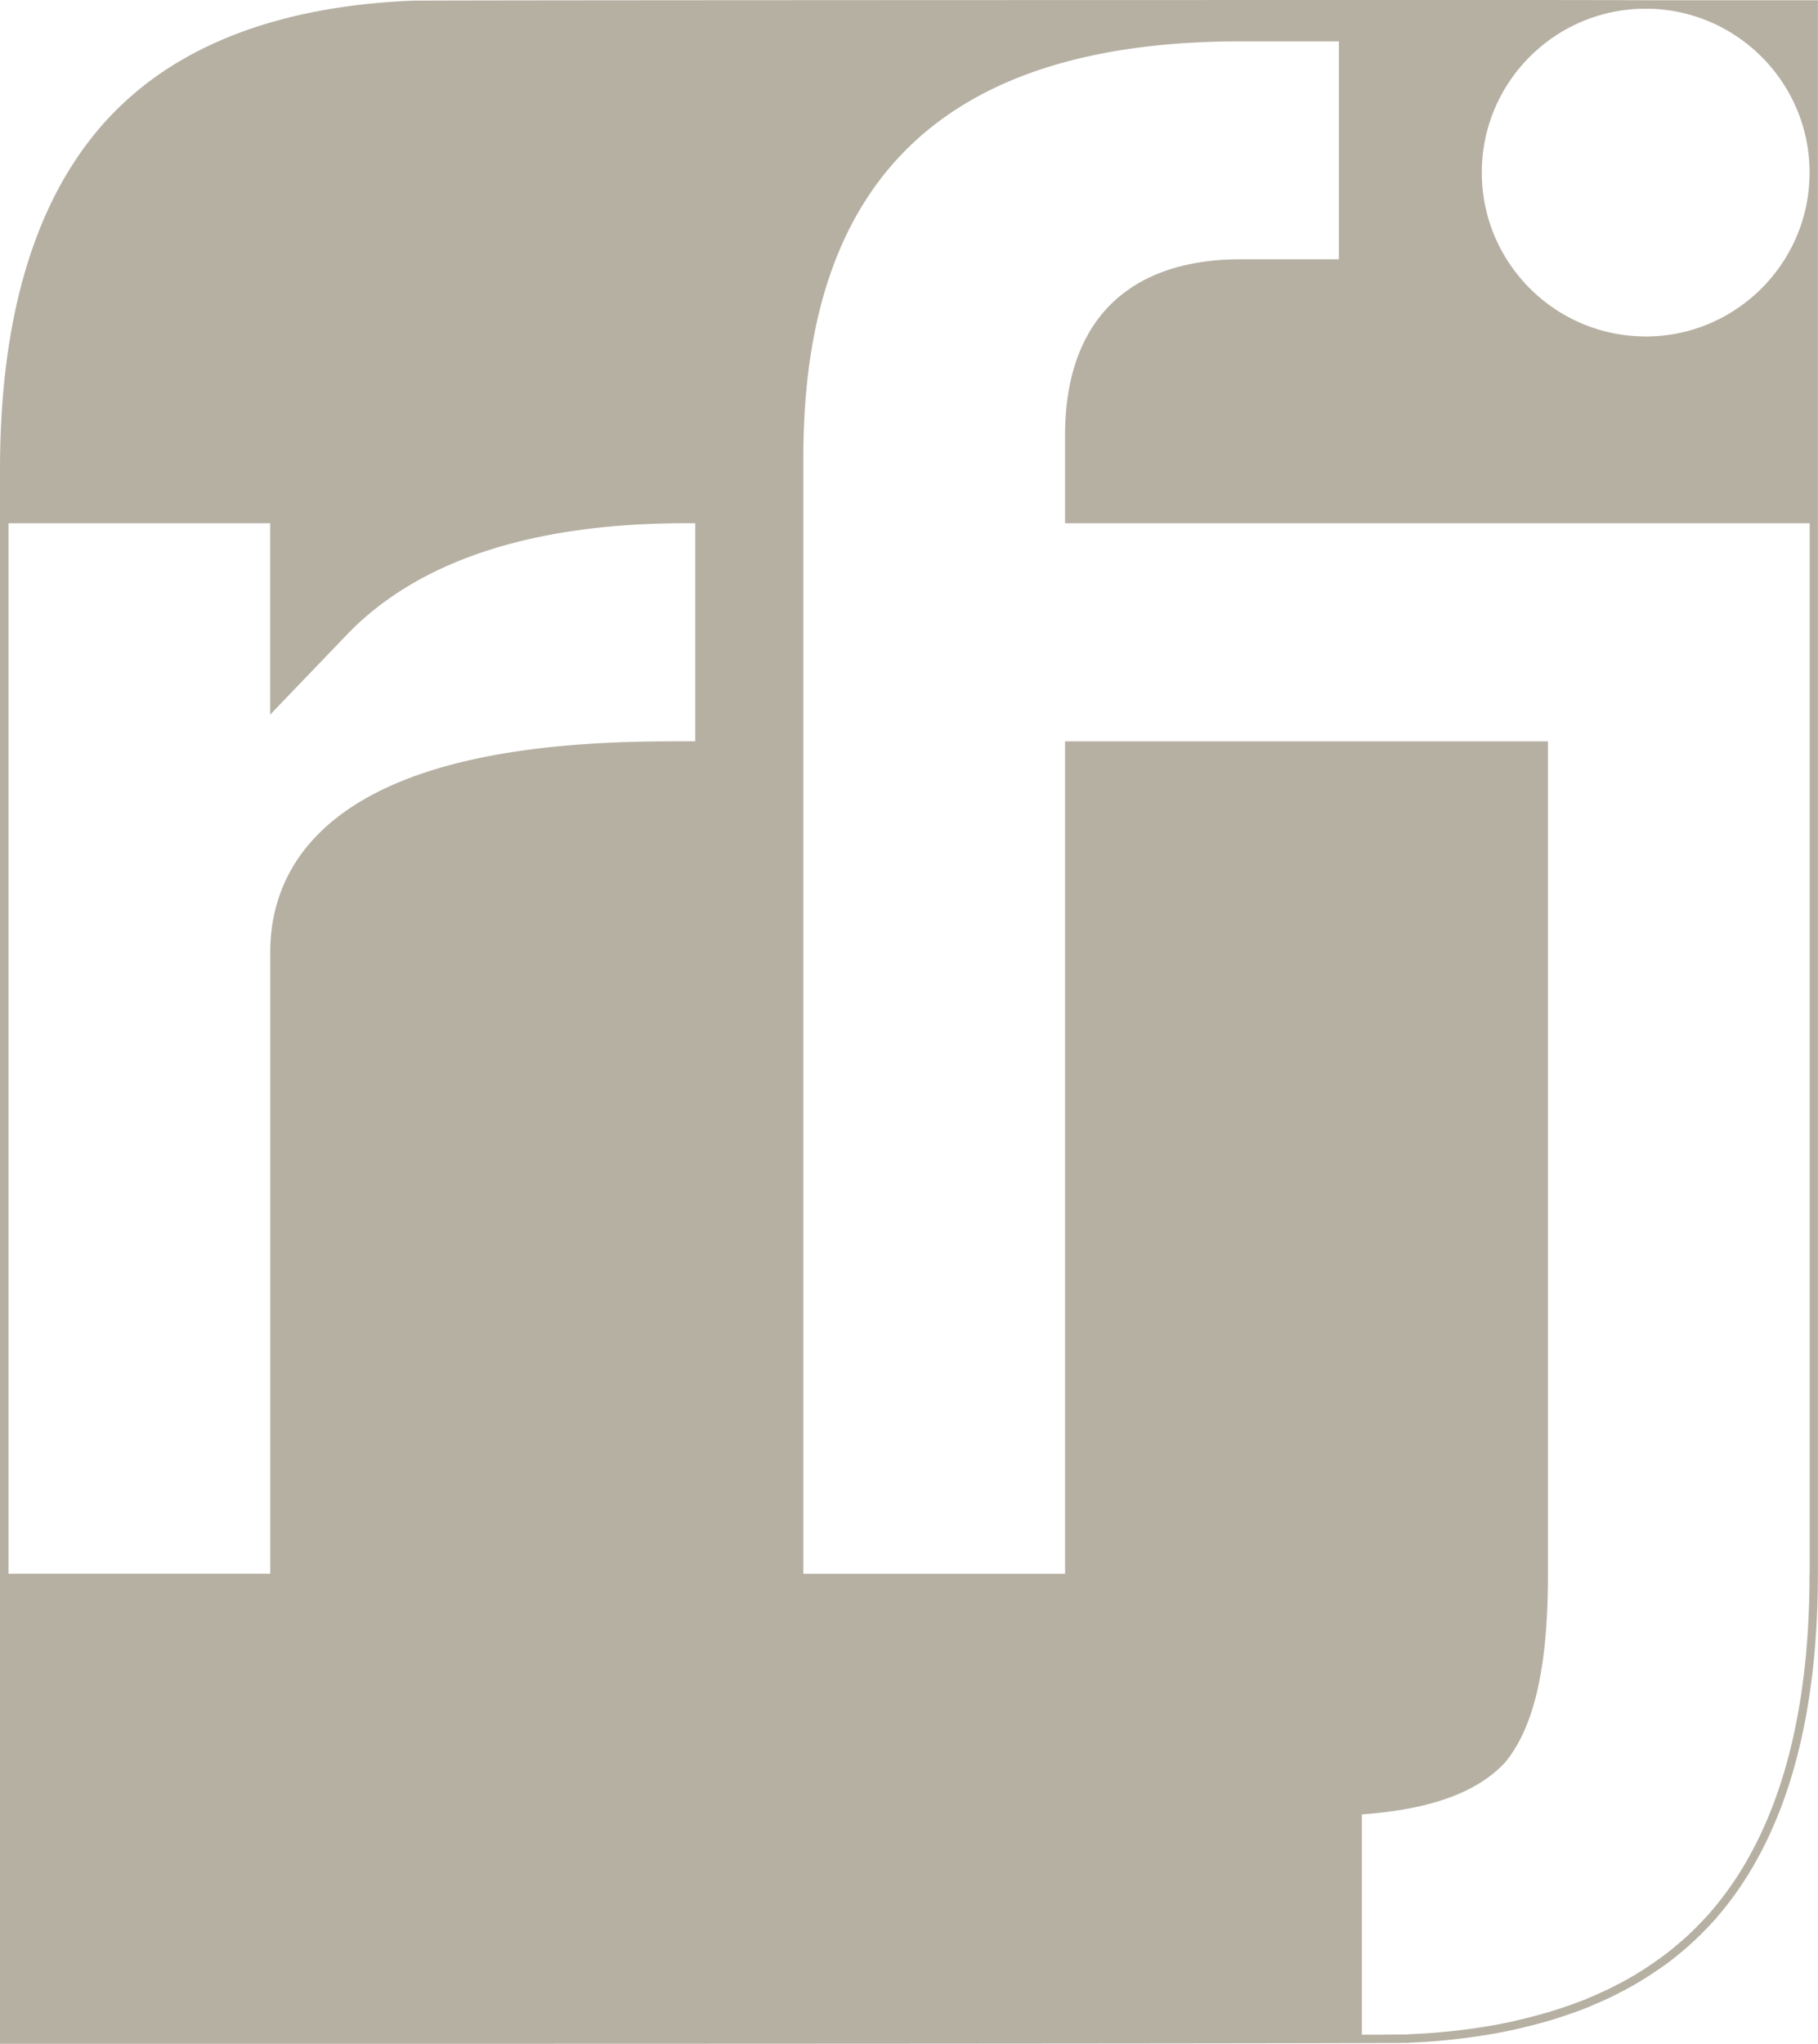 <?xml version="1.0" encoding="UTF-8"?>
<svg data-bbox="0 0 369.8 415.64" viewBox="0 0 369.82 415.64" xmlns="http://www.w3.org/2000/svg" data-type="color">
    <g>
        <path d="M334.77.05C324.54 0 312.55 0 299.46 0h-3.87C209.69 0 86.1.05 83.76.14c-25.5 1.1-45.26 8.16-58.9 21.07C8.37 36.8 0 61.79 0 95.5v320.14h67.8c71.75 0 174.28-.05 207.49-.14 5.82-.02 9.52-.02 10.52-.05.09.02.18.02.25.02.25 0 .5-.02.73-.07 1.35-.05 2.68-.11 3.99-.21 6.19-.46 12.01-1.28 17.47-2.48 1.28-.3 2.55-.62 3.78-.92.09 0 .18-.05.3-.09 2.64-.66 5.16-1.47 7.61-2.34 1.17-.39 2.34-.85 3.46-1.31.09-.02.18-.07.3-.14 1.05-.44 2.11-.89 3.14-1.38.16-.05.32-.09.48-.23.89-.39 1.77-.85 2.61-1.31.34-.14.69-.32 1.03-.53.83-.46 1.63-.89 2.43-1.38.18-.09.34-.18.5-.32.92-.55 1.83-1.12 2.73-1.74.99-.66 1.97-1.33 2.91-2.04.96-.73 1.88-1.47 2.77-2.22a68 68 0 0 0 2.64-2.36c.25-.25.5-.48.76-.73l.76-.76c1.01-1.01 1.97-2.04 2.91-3.1v-.05c.94-1.05 1.83-2.2 2.71-3.35 11.76-15.64 17.72-37.88 17.72-66.31V.05h-35.06ZM141.43 150.76h-2.22c-9.38 0-28.84 0-46.52 4.52-31.18 7.98-37.72 25.29-37.72 38.41v126.36H1.72V106.41h53.24v38.93l2.96-3.1 12.57-13.09c14.45-15.09 37.7-22.75 69.11-22.75h1.83v44.35ZM368.1 320.14c0 28-5.85 49.96-17.38 65.28a59 59 0 0 1-2.64 3.28l-.34.41c-.83.92-1.63 1.77-2.48 2.61l-.37.41-.39.34-.34.37c-.14.11-.28.23-.39.34-.8.8-1.65 1.51-2.57 2.29-.92.8-1.79 1.49-2.68 2.16-.8.6-1.72 1.24-2.87 2.02-.73.5-1.58 1.08-2.64 1.7l-.11.05-.11.09s-.05.05-.23.14c-.8.48-1.6.92-2.48 1.4-.3.18-.55.32-.78.41l-.09.02-.09.05c-.8.46-1.65.89-2.5 1.28l-.11.02-.14.09-.11.07-.14.02c-.94.46-1.97.94-3.07 1.35l-.16.11h-.02l-.09.05c-1.01.39-2.11.8-3.39 1.26-2.48.87-4.91 1.63-7.47 2.29l-.21.07h-.07l-.96.25c-.92.23-1.83.44-2.77.67-5.37 1.19-11.14 1.99-17.22 2.43-1.28.09-2.61.16-3.94.21l-.09.02h-.07c-.16.02-.32.05-.5.05h-.14l-.07-.02h-.09c-.67.02-2.48.02-5.3.05h-3.46v-44.8c13.48-.96 22.81-4.22 28.55-9.95l.46-.48.09-.09c5.96-7.2 8.76-19.38 8.76-38.31V150.77h-98.23v169.29h-53.24V92.95c0-56.89 29.1-84.54 88.99-84.54h19.95v44.32h-19.95c-23.04 0-35.75 12.7-35.75 35.75v17.93h151.47v213.72ZM334.77 68.42c-18.39 0-33.34-14.93-33.34-33.34s14.95-33.31 33.34-33.31 33.34 14.95 33.34 33.32-14.95 33.34-33.34 33.34Z" fill="#b6b0a3" data-color="1"/>
    </g>
</svg>
